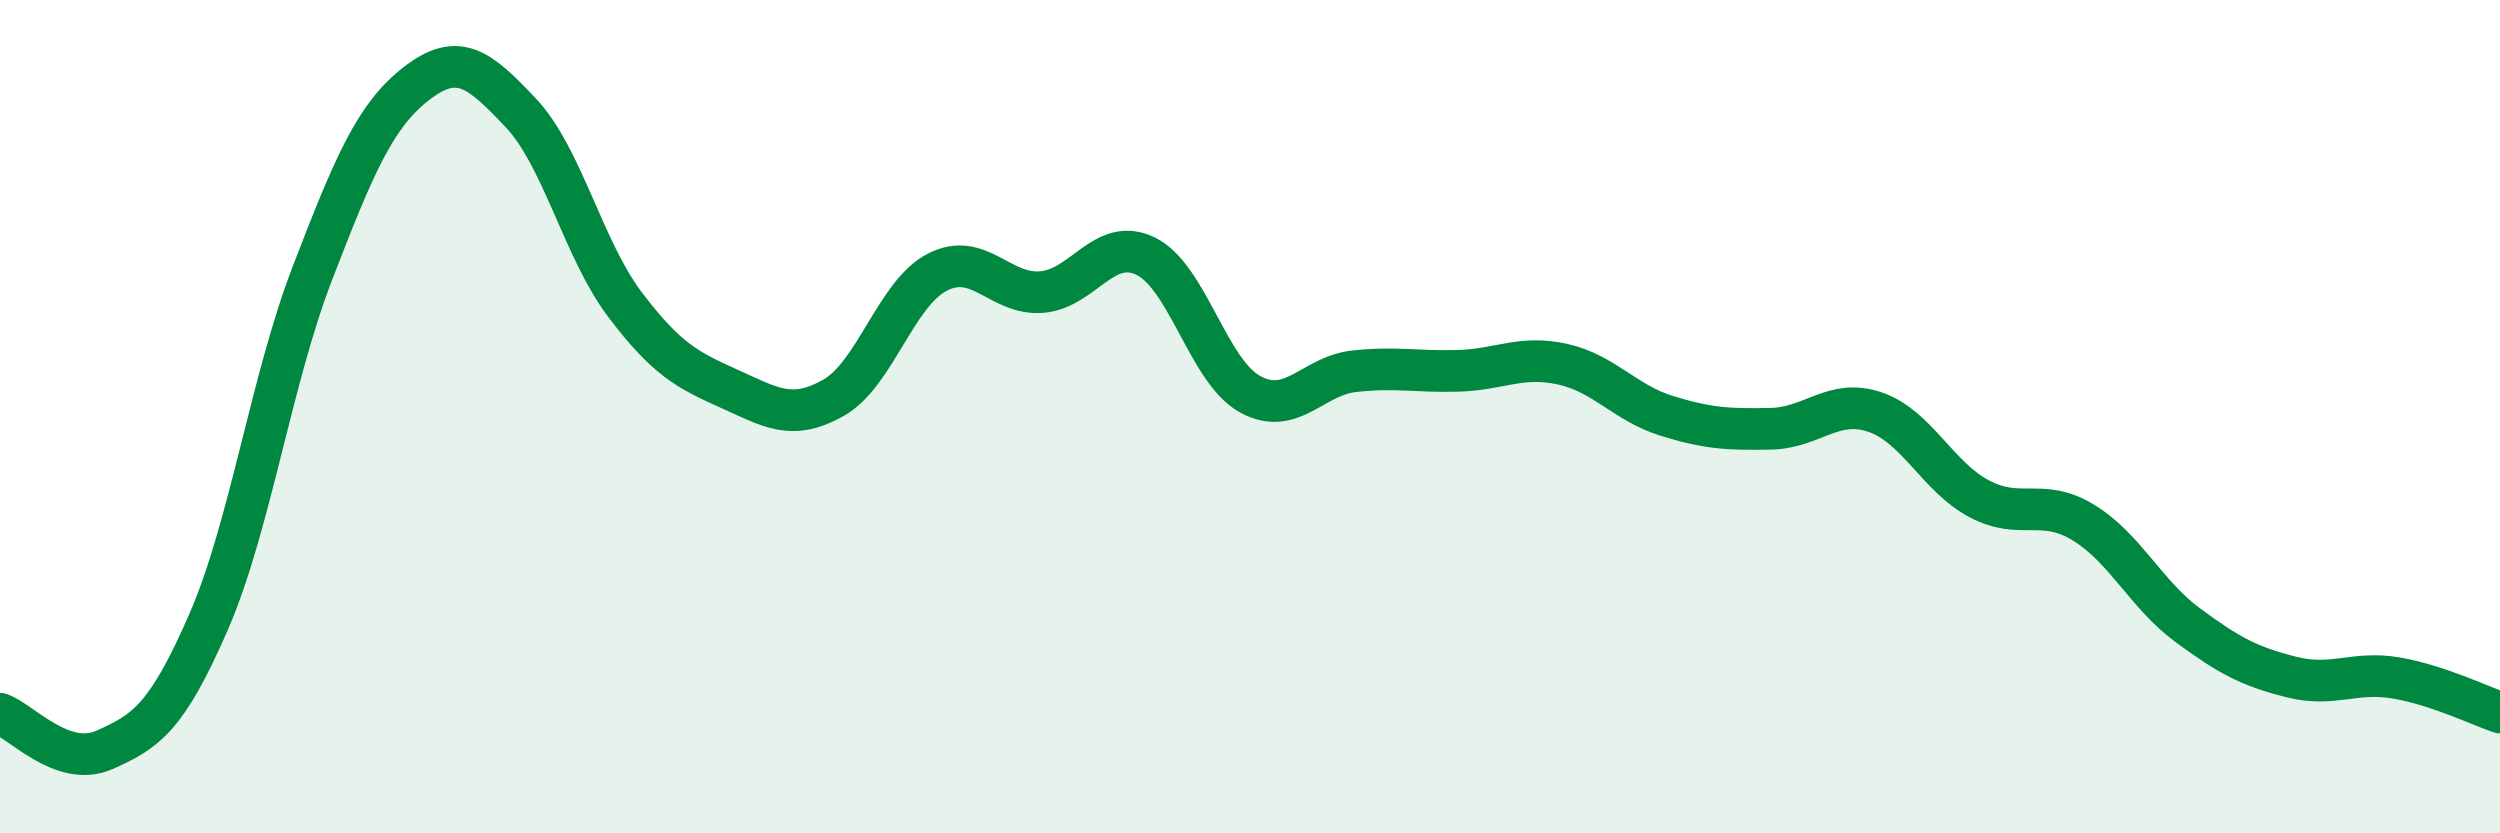 
    <svg width="60" height="20" viewBox="0 0 60 20" xmlns="http://www.w3.org/2000/svg">
      <path
        d="M 0,17.13 C 0.5,17.3 1.5,18.44 2.5,18 C 3.5,17.56 4,17.23 5,14.94 C 6,12.65 6.5,9.14 7.5,6.55 C 8.5,3.96 9,2.77 10,2 C 11,1.23 11.5,1.65 12.5,2.71 C 13.5,3.77 14,5.99 15,7.31 C 16,8.63 16.5,8.88 17.5,9.33 C 18.5,9.78 19,10.11 20,9.55 C 21,8.99 21.5,7.04 22.5,6.53 C 23.5,6.02 24,7.09 25,7.01 C 26,6.93 26.5,5.66 27.5,6.15 C 28.5,6.64 29,8.91 30,9.46 C 31,10.01 31.5,9.02 32.5,8.91 C 33.5,8.8 34,8.93 35,8.9 C 36,8.87 36.5,8.52 37.5,8.74 C 38.5,8.96 39,9.67 40,9.98 C 41,10.29 41.5,10.31 42.5,10.29 C 43.5,10.27 44,9.55 45,9.89 C 46,10.23 46.5,11.44 47.5,11.97 C 48.5,12.5 49,11.93 50,12.54 C 51,13.15 51.5,14.26 52.5,15 C 53.5,15.74 54,16 55,16.25 C 56,16.5 56.5,16.1 57.5,16.27 C 58.5,16.44 59.5,16.93 60,17.1L60 20L0 20Z"
        fill="#008740"
        opacity="0.1"
        stroke-linecap="round"
        stroke-linejoin="round"
      />
      <path
        d="M 0,17.13 C 0.5,17.3 1.5,18.44 2.5,18 C 3.5,17.56 4,17.23 5,14.94 C 6,12.65 6.5,9.14 7.5,6.55 C 8.5,3.96 9,2.77 10,2 C 11,1.23 11.5,1.65 12.5,2.71 C 13.5,3.77 14,5.99 15,7.31 C 16,8.63 16.5,8.88 17.5,9.33 C 18.5,9.78 19,10.11 20,9.55 C 21,8.99 21.5,7.04 22.5,6.53 C 23.5,6.02 24,7.09 25,7.01 C 26,6.93 26.5,5.66 27.5,6.15 C 28.5,6.64 29,8.91 30,9.46 C 31,10.01 31.5,9.02 32.5,8.91 C 33.5,8.8 34,8.93 35,8.9 C 36,8.87 36.5,8.52 37.5,8.74 C 38.5,8.96 39,9.67 40,9.98 C 41,10.29 41.5,10.31 42.5,10.29 C 43.5,10.27 44,9.55 45,9.89 C 46,10.23 46.5,11.44 47.5,11.97 C 48.5,12.5 49,11.93 50,12.54 C 51,13.15 51.5,14.26 52.5,15 C 53.5,15.74 54,16 55,16.25 C 56,16.5 56.5,16.1 57.5,16.27 C 58.5,16.44 59.5,16.93 60,17.1"
        stroke="#008740"
        stroke-width="1"
        fill="none"
        stroke-linecap="round"
        stroke-linejoin="round"
      />
    </svg>
  